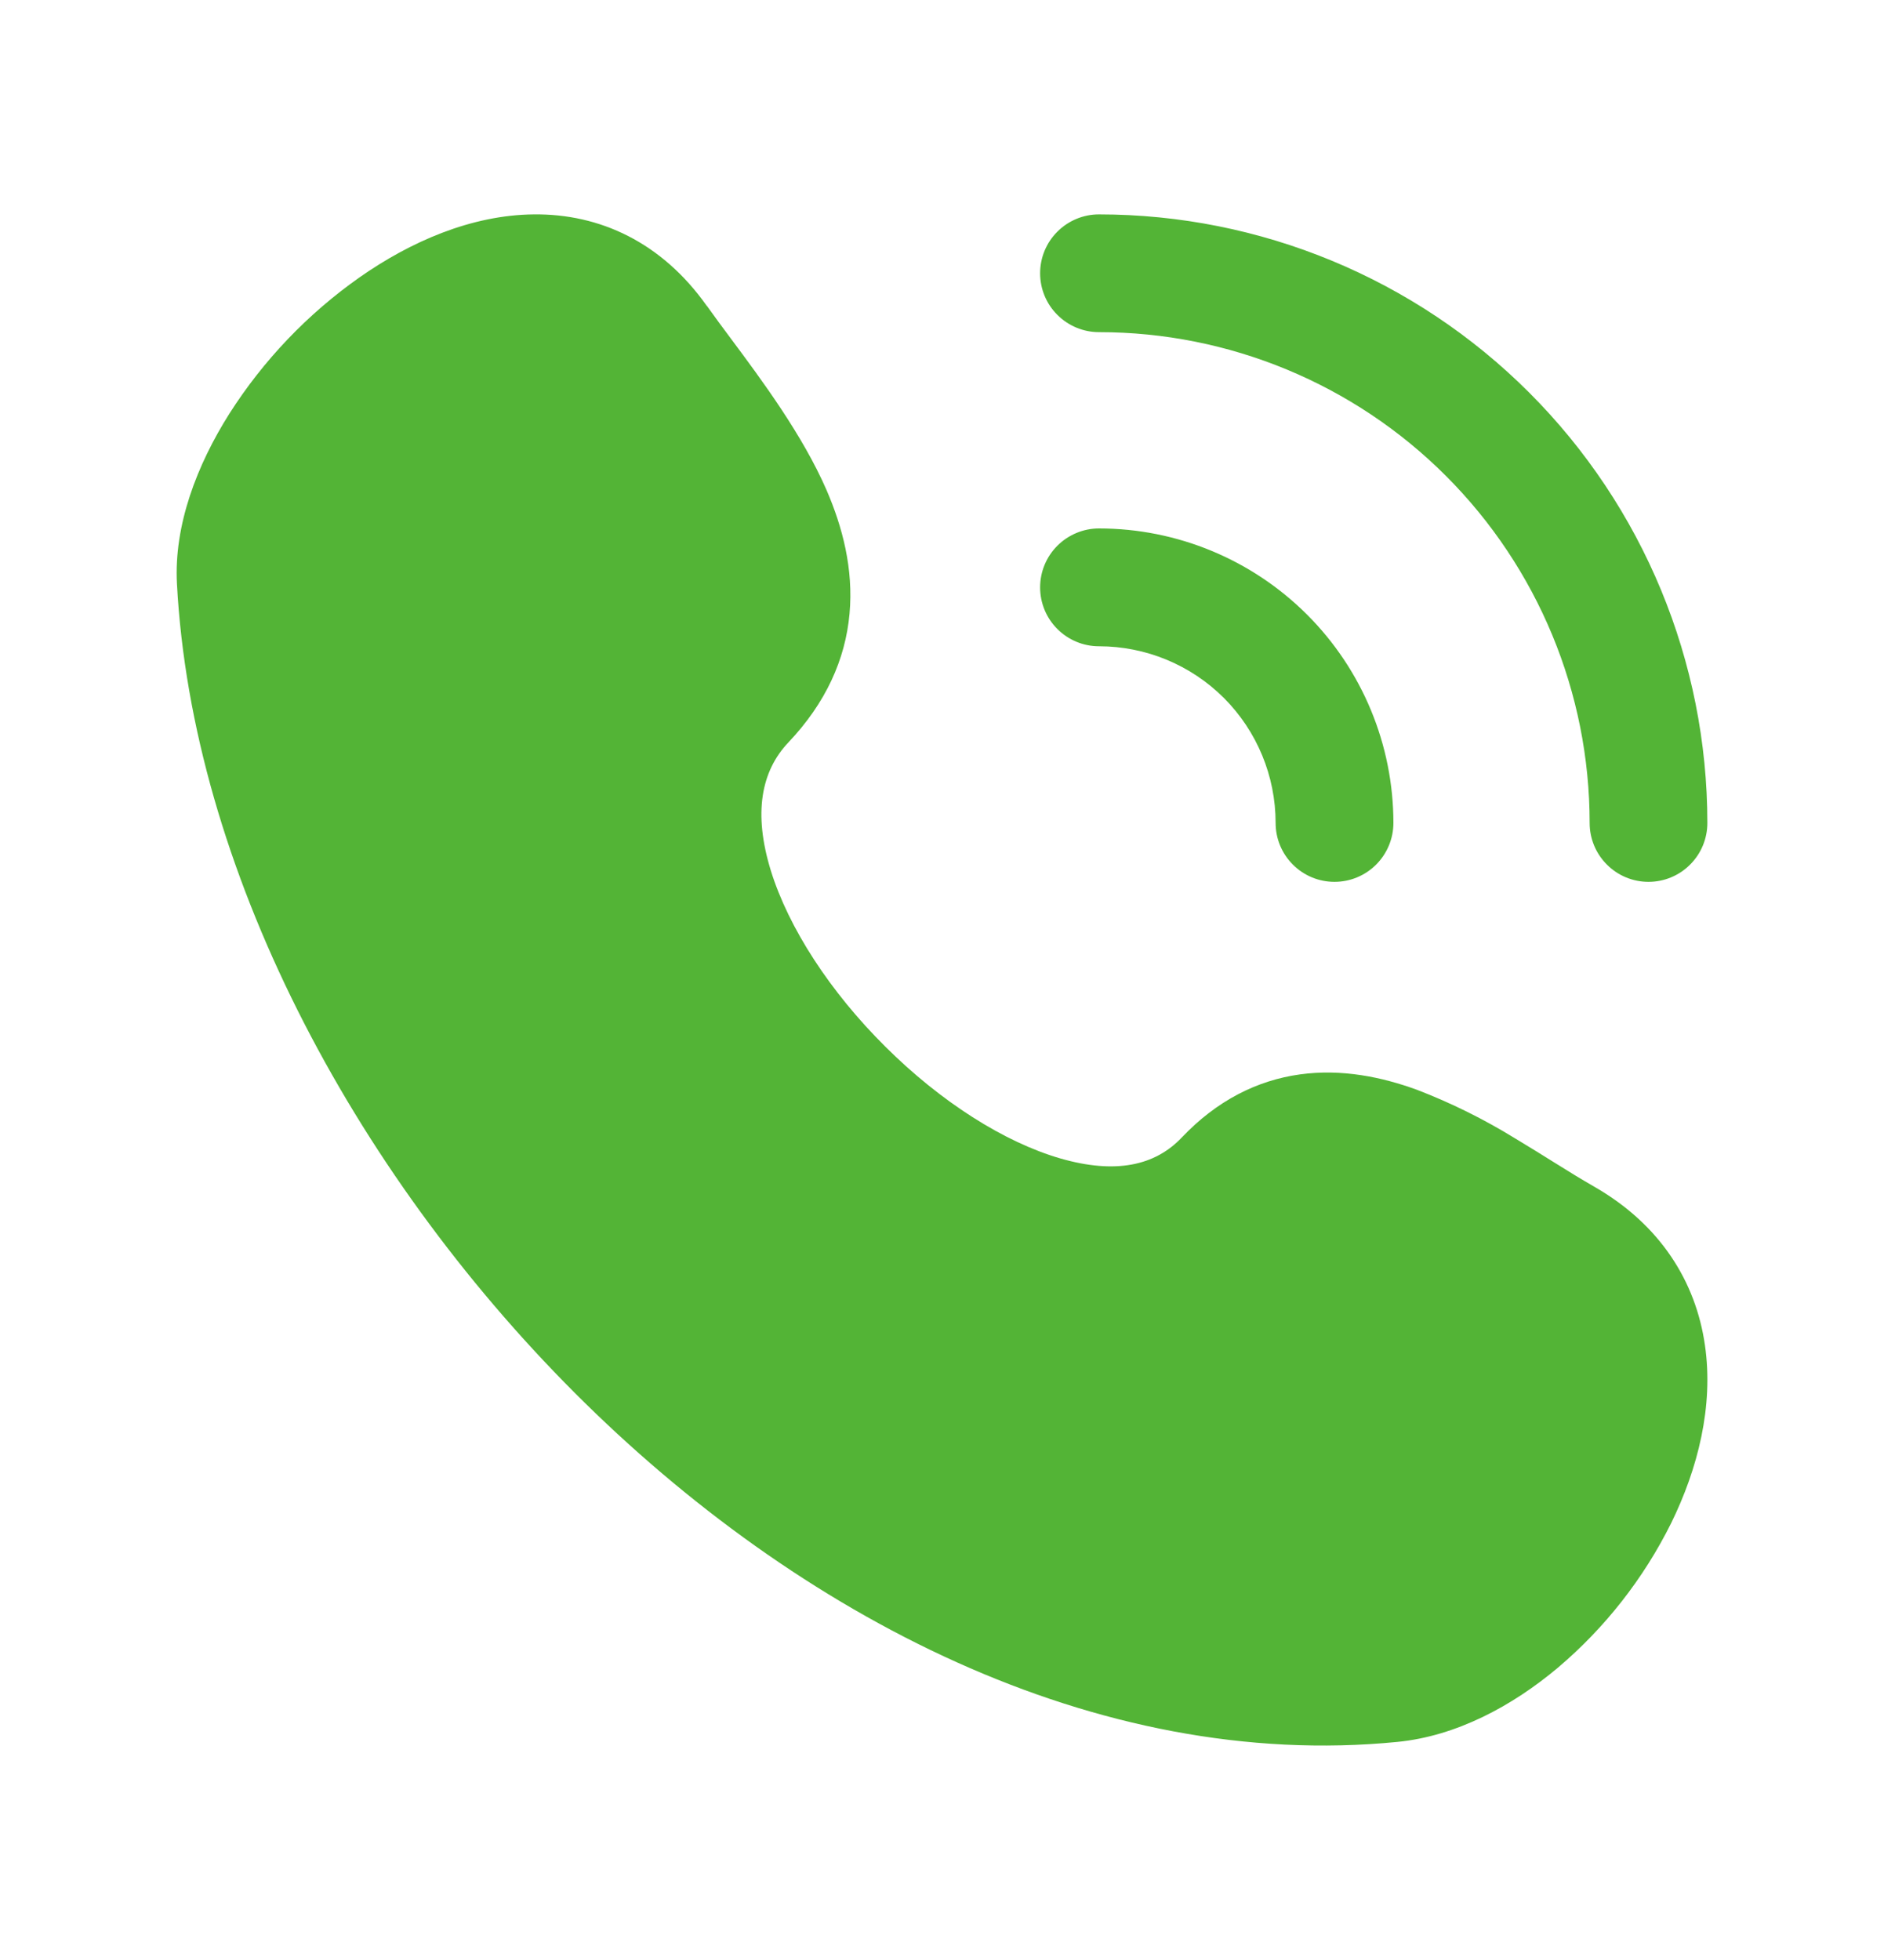 <svg width="25" height="26" viewBox="0 0 25 26" fill="none" xmlns="http://www.w3.org/2000/svg">
<path d="M13.802 3.625C13.802 3.418 13.884 3.219 14.031 3.073C14.178 2.926 14.376 2.844 14.583 2.844C16.724 2.844 18.778 3.694 20.292 5.208C21.806 6.722 22.656 8.776 22.656 10.917C22.656 11.124 22.574 11.323 22.427 11.469C22.281 11.616 22.082 11.698 21.875 11.698C21.668 11.698 21.469 11.616 21.323 11.469C21.176 11.323 21.094 11.124 21.094 10.917C21.094 9.19 20.408 7.534 19.187 6.313C17.966 5.092 16.31 4.406 14.583 4.406C14.376 4.406 14.178 4.324 14.031 4.177C13.884 4.031 13.802 3.832 13.802 3.625ZM13.802 7.792C13.802 7.584 13.884 7.386 14.031 7.239C14.178 7.093 14.376 7.01 14.583 7.01C15.619 7.01 16.613 7.422 17.346 8.155C18.078 8.887 18.49 9.881 18.49 10.917C18.49 11.124 18.407 11.323 18.261 11.469C18.114 11.616 17.916 11.698 17.708 11.698C17.501 11.698 17.302 11.616 17.156 11.469C17.009 11.323 16.927 11.124 16.927 10.917C16.927 10.295 16.68 9.699 16.241 9.259C15.801 8.82 15.205 8.573 14.583 8.573C14.376 8.573 14.178 8.491 14.031 8.344C13.884 8.198 13.802 7.999 13.802 7.792ZM9.379 4.058C8.783 3.215 7.958 2.834 7.083 2.844C6.253 2.852 5.445 3.207 4.77 3.68C4.081 4.165 3.494 4.78 3.042 5.49C2.615 6.166 2.306 6.965 2.348 7.745C2.549 11.498 4.661 15.508 7.626 18.476C10.59 21.441 14.547 23.501 18.543 23.107C19.326 23.03 20.067 22.631 20.672 22.123C21.298 21.593 21.809 20.941 22.175 20.206C22.529 19.485 22.741 18.654 22.624 17.845C22.503 17.001 22.031 16.247 21.164 15.747C20.984 15.643 20.806 15.535 20.63 15.424C20.474 15.327 20.307 15.222 20.105 15.101C19.692 14.847 19.257 14.631 18.804 14.457C18.339 14.287 17.806 14.176 17.252 14.252C16.678 14.331 16.145 14.602 15.683 15.088C15.328 15.463 14.805 15.579 14.07 15.367C13.322 15.15 12.48 14.613 11.749 13.885C11.018 13.16 10.465 12.312 10.228 11.547C9.995 10.789 10.098 10.231 10.463 9.847C10.955 9.328 11.218 8.751 11.273 8.141C11.327 7.547 11.179 6.989 10.968 6.501C10.651 5.773 10.114 5.049 9.693 4.484C9.587 4.343 9.483 4.201 9.38 4.057" fill="#53B436"/>
</svg>
